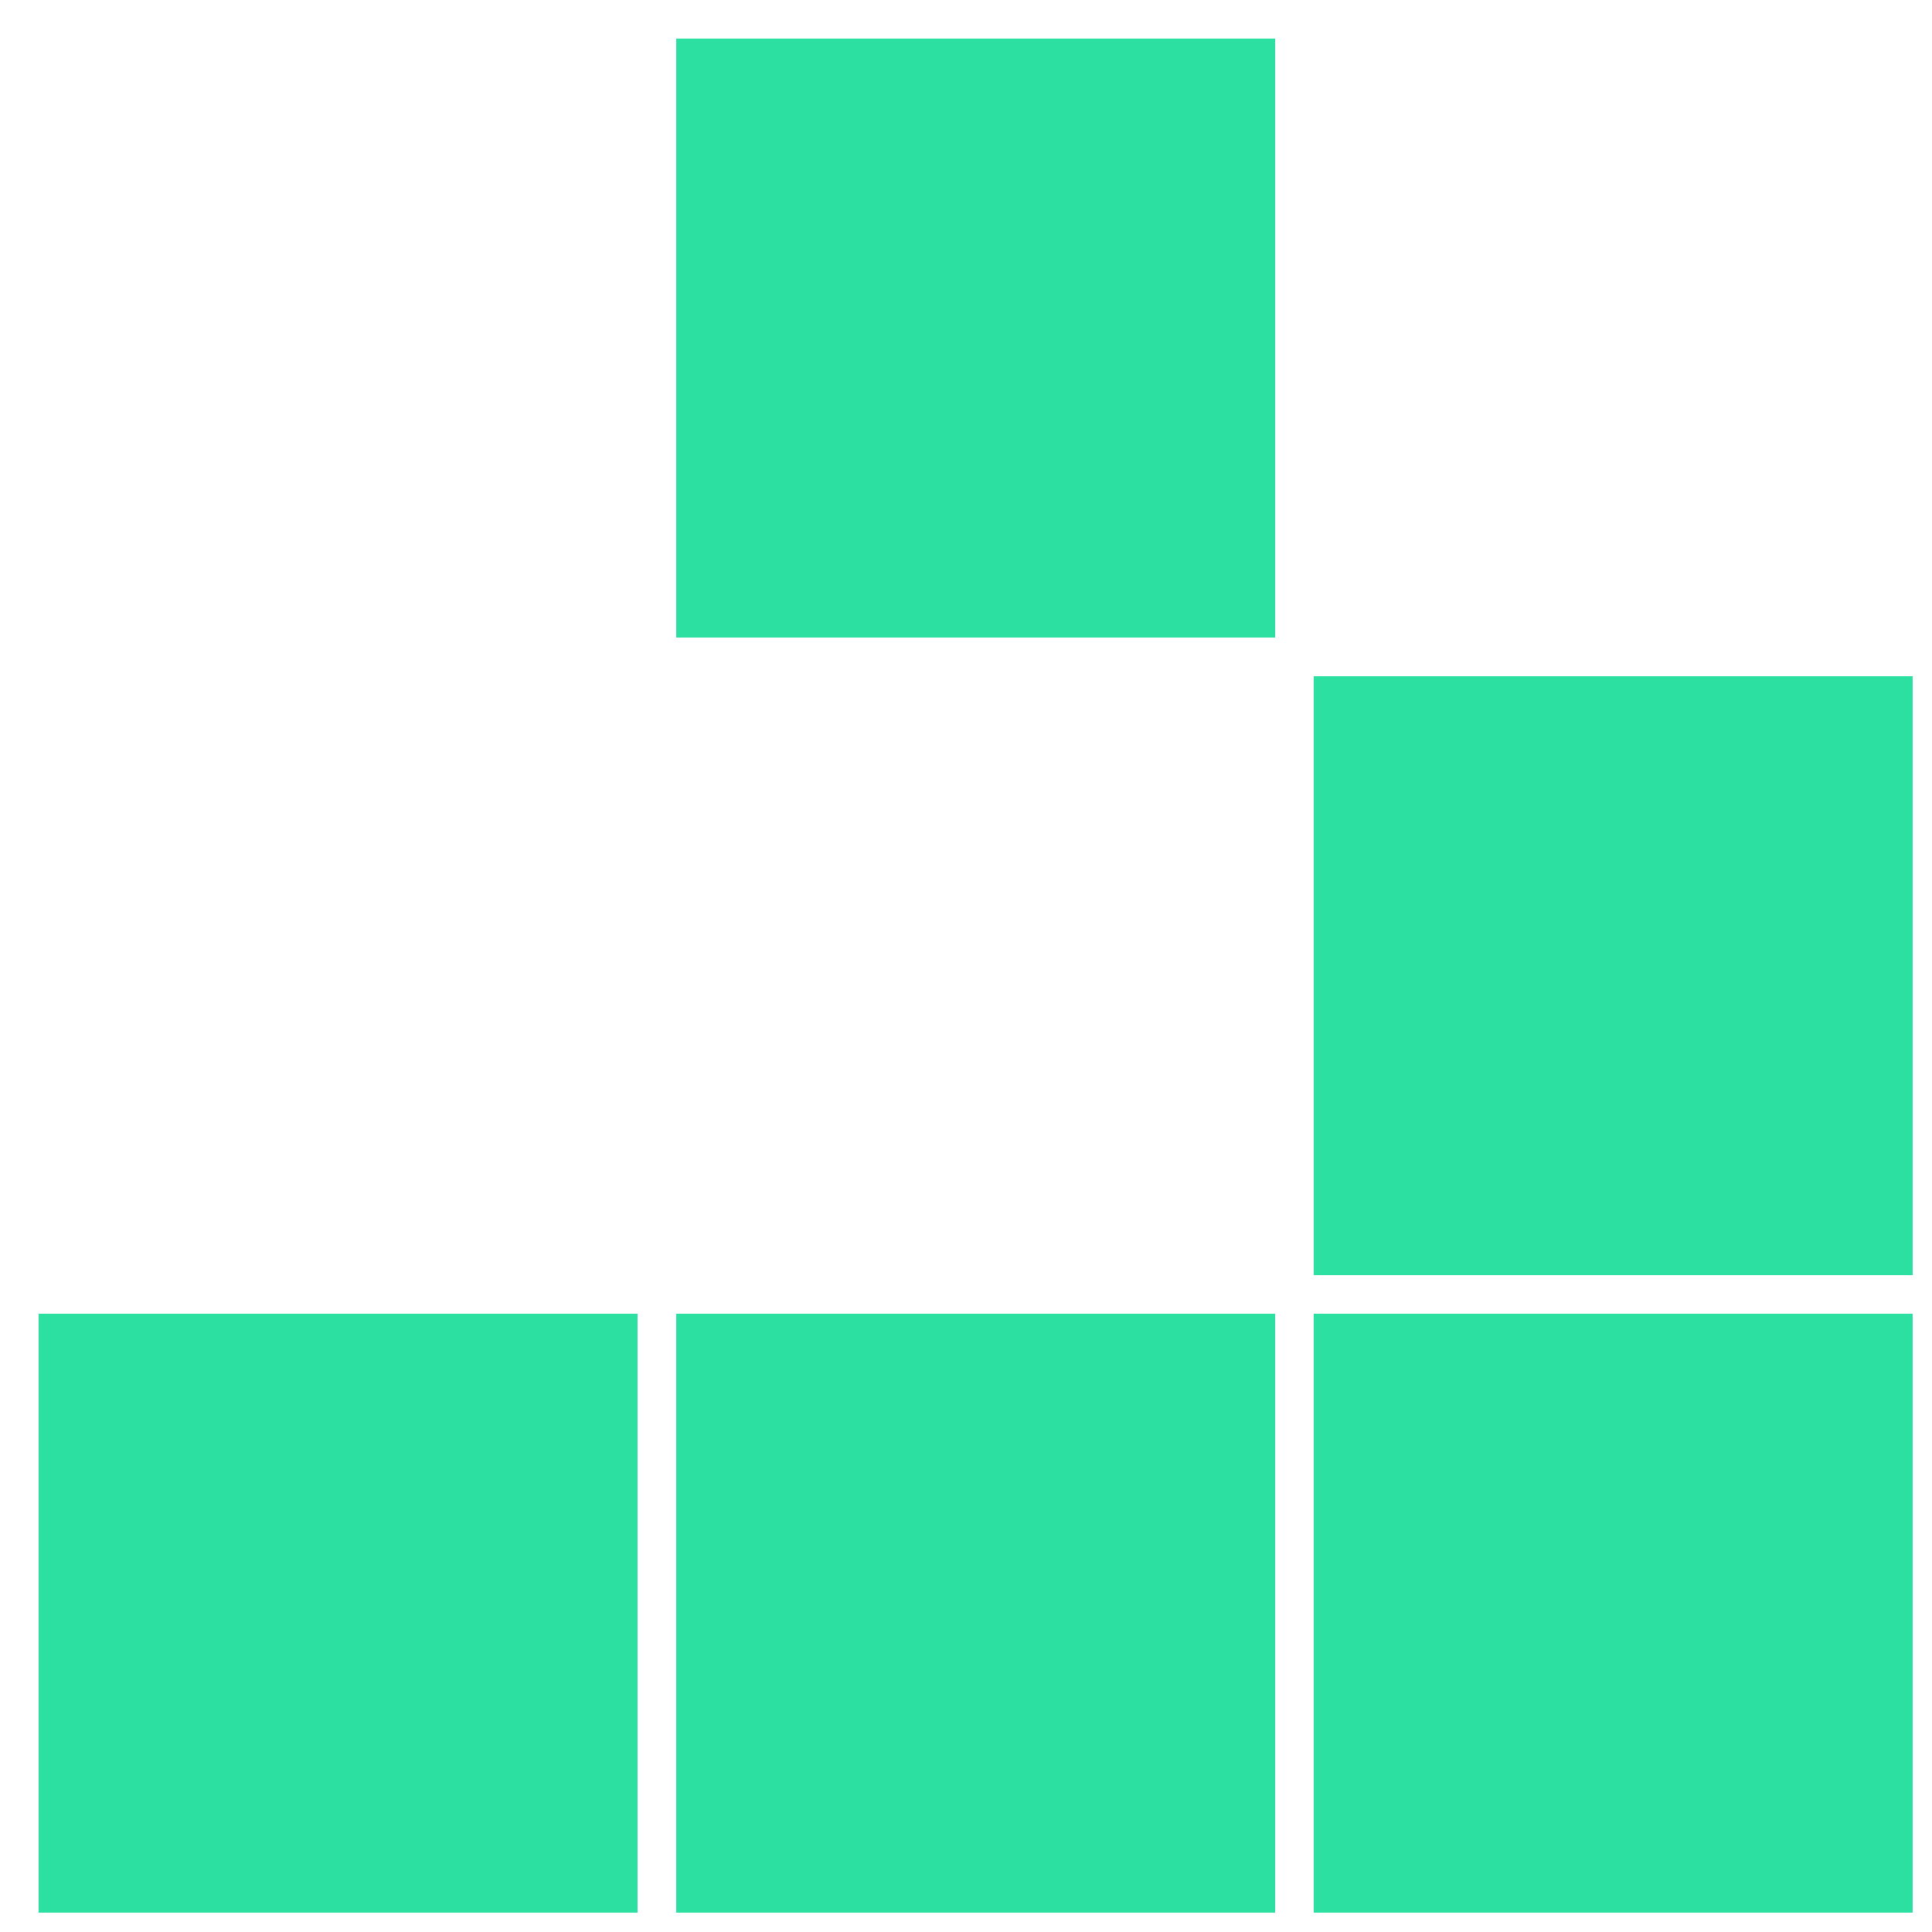 <svg width="100" height="100" viewBox="0 0 100 100" fill="none" xmlns="http://www.w3.org/2000/svg">
<rect x="0" y="0" width="100" height="100" fill="#333333" stroke="none"/>
<g clip-path="url(#clip0_1_2)">
<rect width="100" height="100" fill="white"/>
<rect x="34" y="1" width="32" height="32" fill="#2BE0A1"/>
<rect x="67" y="34" width="32" height="32" fill="#2BE0A1"/>
<rect x="67" y="67" width="32" height="32" fill="#2BE0A1"/>
<rect x="34" y="67" width="32" height="32" fill="#2BE0A1"/>
<rect x="1" y="67" width="32" height="32" fill="#2BE0A1"/>
<line x1="100" y1="67" x2="-1.01993e-08" y2="67" stroke="white" stroke-width="2"/>
<line x1="100" y1="100" x2="-1.01993e-08" y2="100" stroke="white" stroke-width="2"/>
<line x1="100" y1="34" x2="-1.05676e-08" y2="34" stroke="white" stroke-width="2"/>
<line x1="100" y1="1" x2="-1.05676e-08" y2="1" stroke="white" stroke-width="2"/>
<line x1="67" y1="-3.35121e-08" x2="67" y2="100" stroke="white" stroke-width="2"/>
<line x1="34" y1="-3.31438e-08" x2="34" y2="100" stroke="white" stroke-width="2"/>
<line x1="1" y1="-3.31438e-08" x2="1" y2="100" stroke="white" stroke-width="2"/>
<line x1="100" y1="-3.35121e-08" x2="100" y2="100" stroke="white" stroke-width="2"/>
</g>
<defs>
<clipPath id="clip0_1_2">
<rect width="100" height="100" fill="white"/>
</clipPath>
</defs>
</svg>
